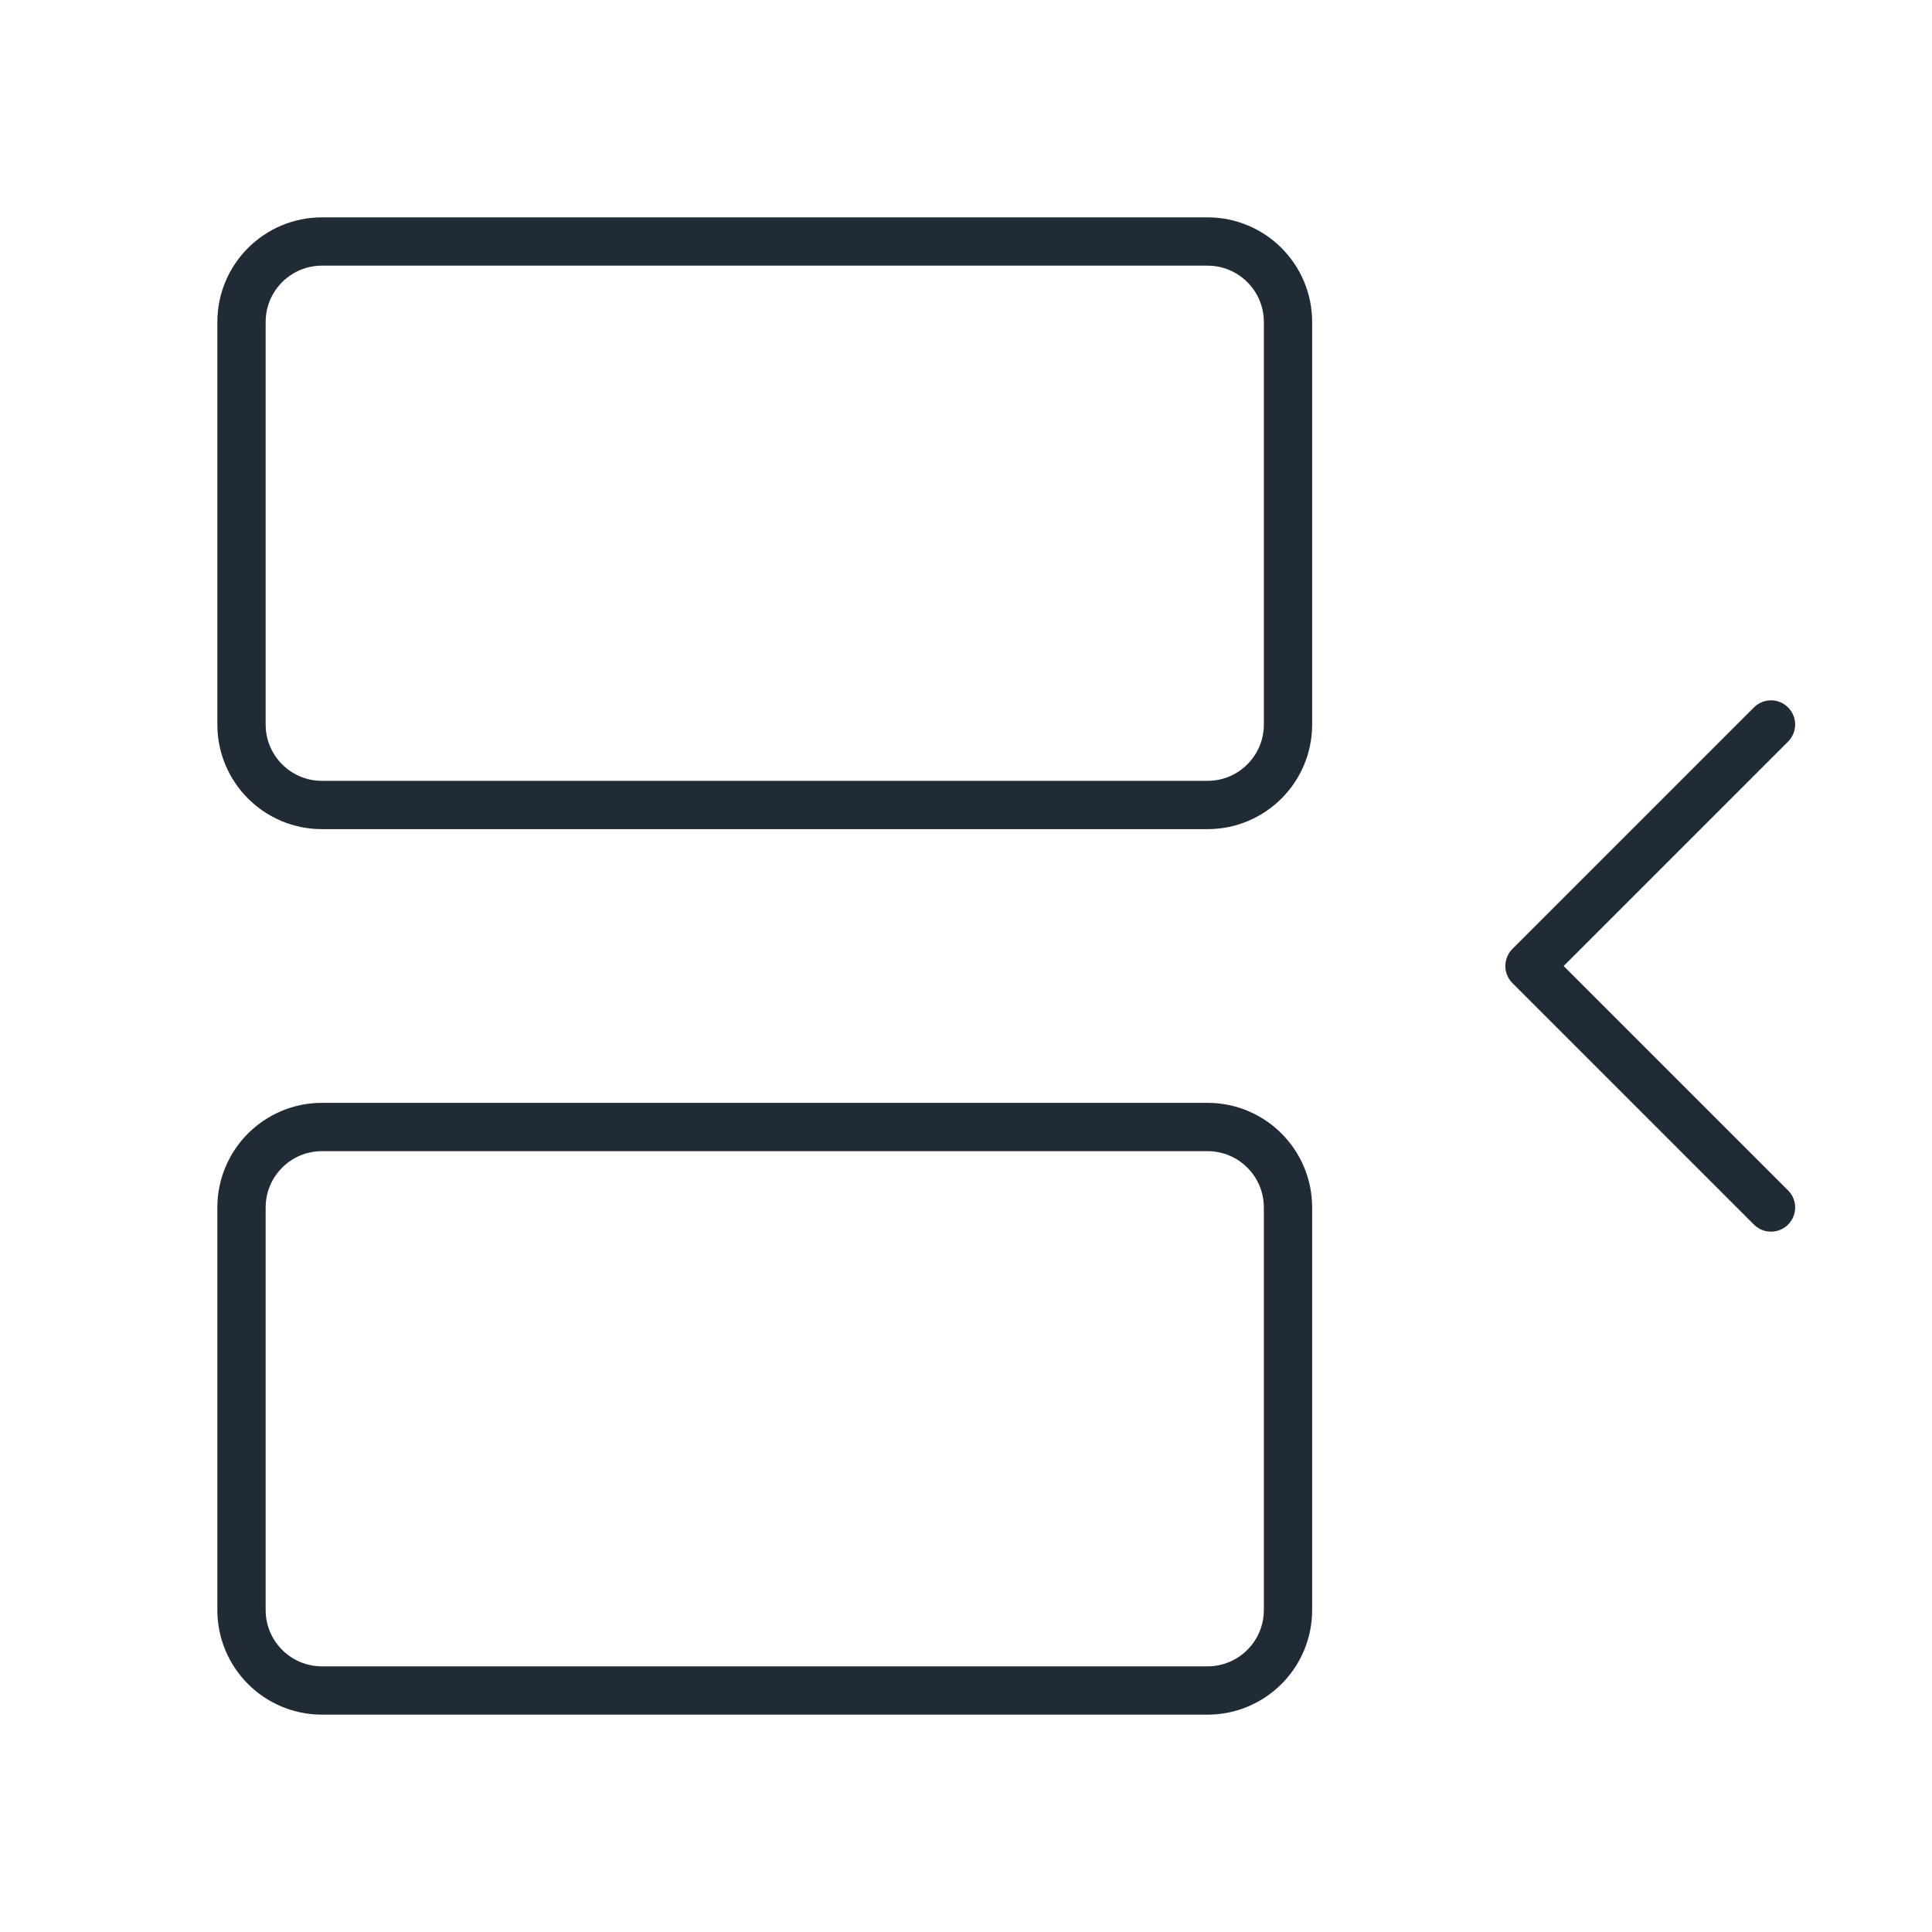 <svg width="60" height="60" viewBox="0 0 60 60" fill="none" xmlns="http://www.w3.org/2000/svg">
<path d="M55 37.5L47.5 30L55 22.5M10 7.5H37.5C38.881 7.5 40 8.619 40 10V22.5C40 23.881 38.881 25 37.5 25H10C8.619 25 7.5 23.881 7.5 22.5V10C7.5 8.619 8.619 7.5 10 7.5ZM10 35H37.5C38.881 35 40 36.119 40 37.5V50C40 51.381 38.881 52.5 37.5 52.5H10C8.619 52.5 7.5 51.381 7.5 50V37.5C7.5 36.119 8.619 35 10 35Z" stroke="#212B35" stroke-width="1.5" stroke-linecap="round" stroke-linejoin="round"/>
</svg>
